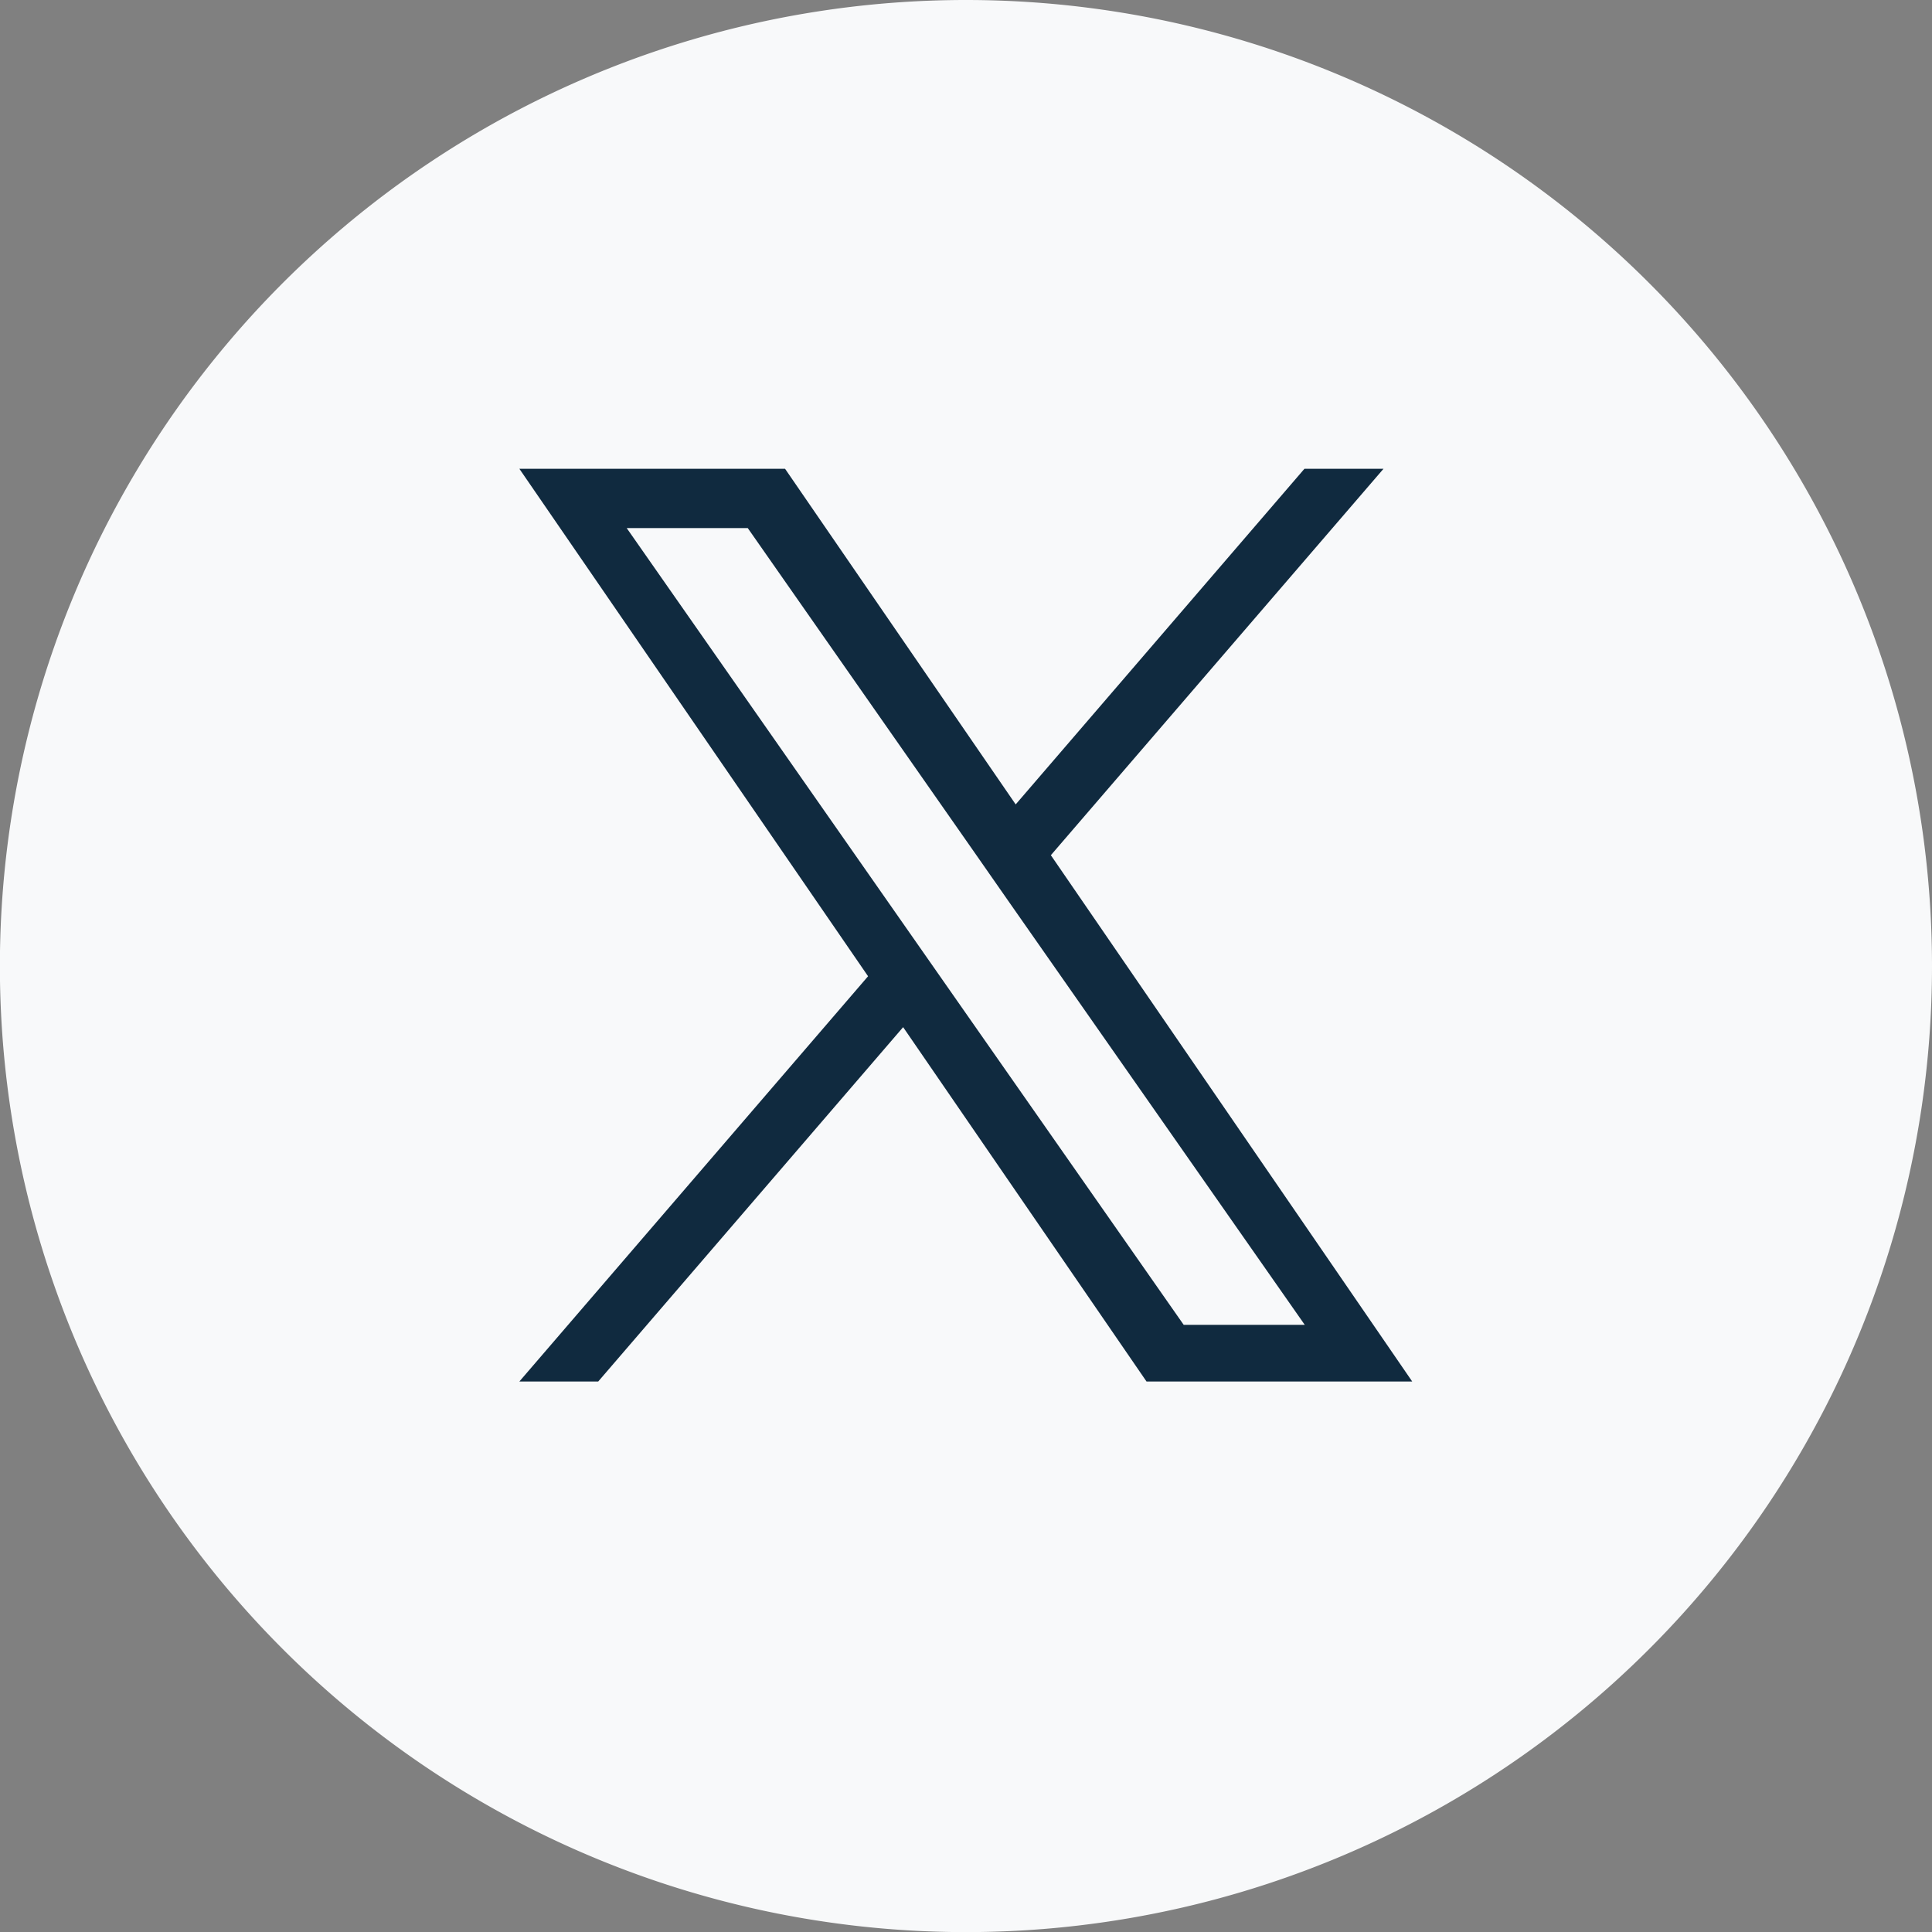 <svg xmlns="http://www.w3.org/2000/svg" width="18.179" height="18.179" viewBox="0 0 18.179 18.179"><rect x="0" y="0" width="18.179" height="18.179" fill="#808080" stroke="none"/><g transform="translate(0 0)"><path d="M804.636,13.187a9.09,9.09,0,1,1-9.09-9.09,9.09,9.09,0,0,1,9.09,9.09" transform="translate(-786.457 -4.097)" fill="#f8f9fa"/><path d="M829.856,44.483h0l-.332-.475-2.645-3.784h1.139l2.134,3.053.332.476,2.775,3.968H832.12Zm3.4-4.817-2.717,3.158-2.17-3.158h-2.5l3.281,4.775-3.281,3.813h.742l2.869-3.334,2.29,3.334h2.5l-3.4-4.952L834,39.666Z" transform="translate(-820.982 -35.255)" fill="#102a3f"/></g></svg>